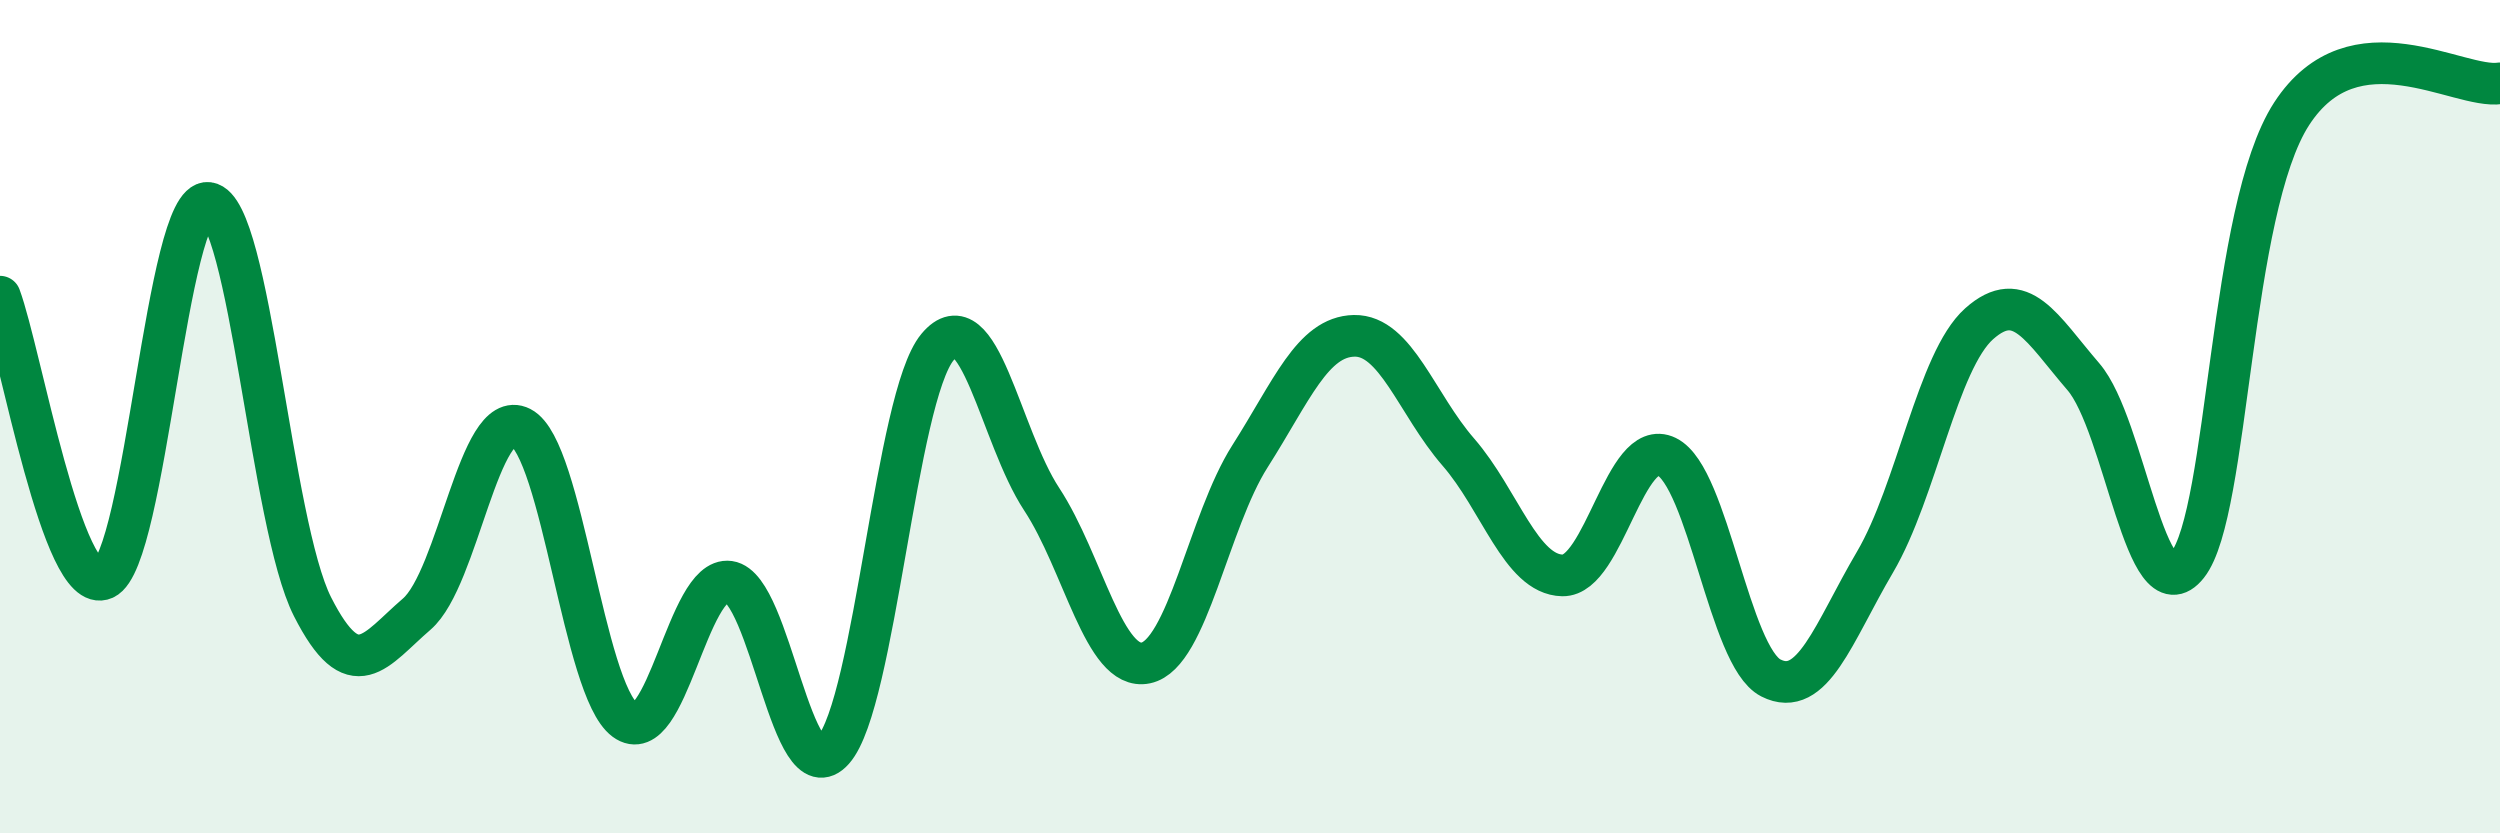 
    <svg width="60" height="20" viewBox="0 0 60 20" xmlns="http://www.w3.org/2000/svg">
      <path
        d="M 0,7.12 C 0.5,8.47 1.5,14.34 2.5,13.89 C 3.5,13.44 4,4.74 5,4.87 C 6,5 6.5,12.59 7.5,14.56 C 8.5,16.53 9,15.6 10,14.74 C 11,13.88 11.5,9.75 12.5,10.26 C 13.5,10.77 14,16.54 15,17.28 C 16,18.02 16.5,13.82 17.5,13.96 C 18.5,14.1 19,19.13 20,18 C 21,16.87 21.5,9.53 22.5,8.33 C 23.5,7.13 24,10.46 25,11.98 C 26,13.5 26.5,16.12 27.5,15.91 C 28.5,15.7 29,12.52 30,10.95 C 31,9.38 31.5,8.08 32.5,8.06 C 33.5,8.04 34,9.7 35,10.85 C 36,12 36.5,13.79 37.5,13.81 C 38.5,13.83 39,10.47 40,10.96 C 41,11.45 41.5,15.76 42.5,16.27 C 43.5,16.78 44,15.19 45,13.49 C 46,11.79 46.5,8.66 47.5,7.77 C 48.5,6.88 49,7.88 50,9.04 C 51,10.2 51.5,14.82 52.5,13.56 C 53.5,12.3 53.5,5.04 55,2.73 C 56.5,0.42 59,2.15 60,2L60 20L0 20Z"
        fill="#008740"
        opacity="0.1"
        stroke-linecap="round"
        stroke-linejoin="round"
      />
      <path
        d="M 0,7.12 C 0.5,8.47 1.5,14.34 2.5,13.89 C 3.5,13.44 4,4.74 5,4.87 C 6,5 6.5,12.59 7.5,14.56 C 8.5,16.53 9,15.6 10,14.74 C 11,13.88 11.5,9.75 12.5,10.26 C 13.5,10.77 14,16.54 15,17.28 C 16,18.02 16.5,13.82 17.5,13.96 C 18.5,14.1 19,19.13 20,18 C 21,16.87 21.5,9.53 22.5,8.33 C 23.5,7.13 24,10.46 25,11.98 C 26,13.5 26.5,16.12 27.5,15.91 C 28.5,15.7 29,12.52 30,10.95 C 31,9.38 31.5,8.08 32.5,8.06 C 33.5,8.04 34,9.7 35,10.85 C 36,12 36.5,13.79 37.5,13.81 C 38.5,13.83 39,10.47 40,10.96 C 41,11.45 41.5,15.76 42.5,16.27 C 43.5,16.78 44,15.19 45,13.49 C 46,11.79 46.5,8.66 47.5,7.77 C 48.5,6.88 49,7.88 50,9.04 C 51,10.2 51.5,14.82 52.5,13.56 C 53.5,12.3 53.5,5.04 55,2.73 C 56.5,0.42 59,2.15 60,2"
        stroke="#008740"
        stroke-width="1"
        fill="none"
        stroke-linecap="round"
        stroke-linejoin="round"
      />
    </svg>
  